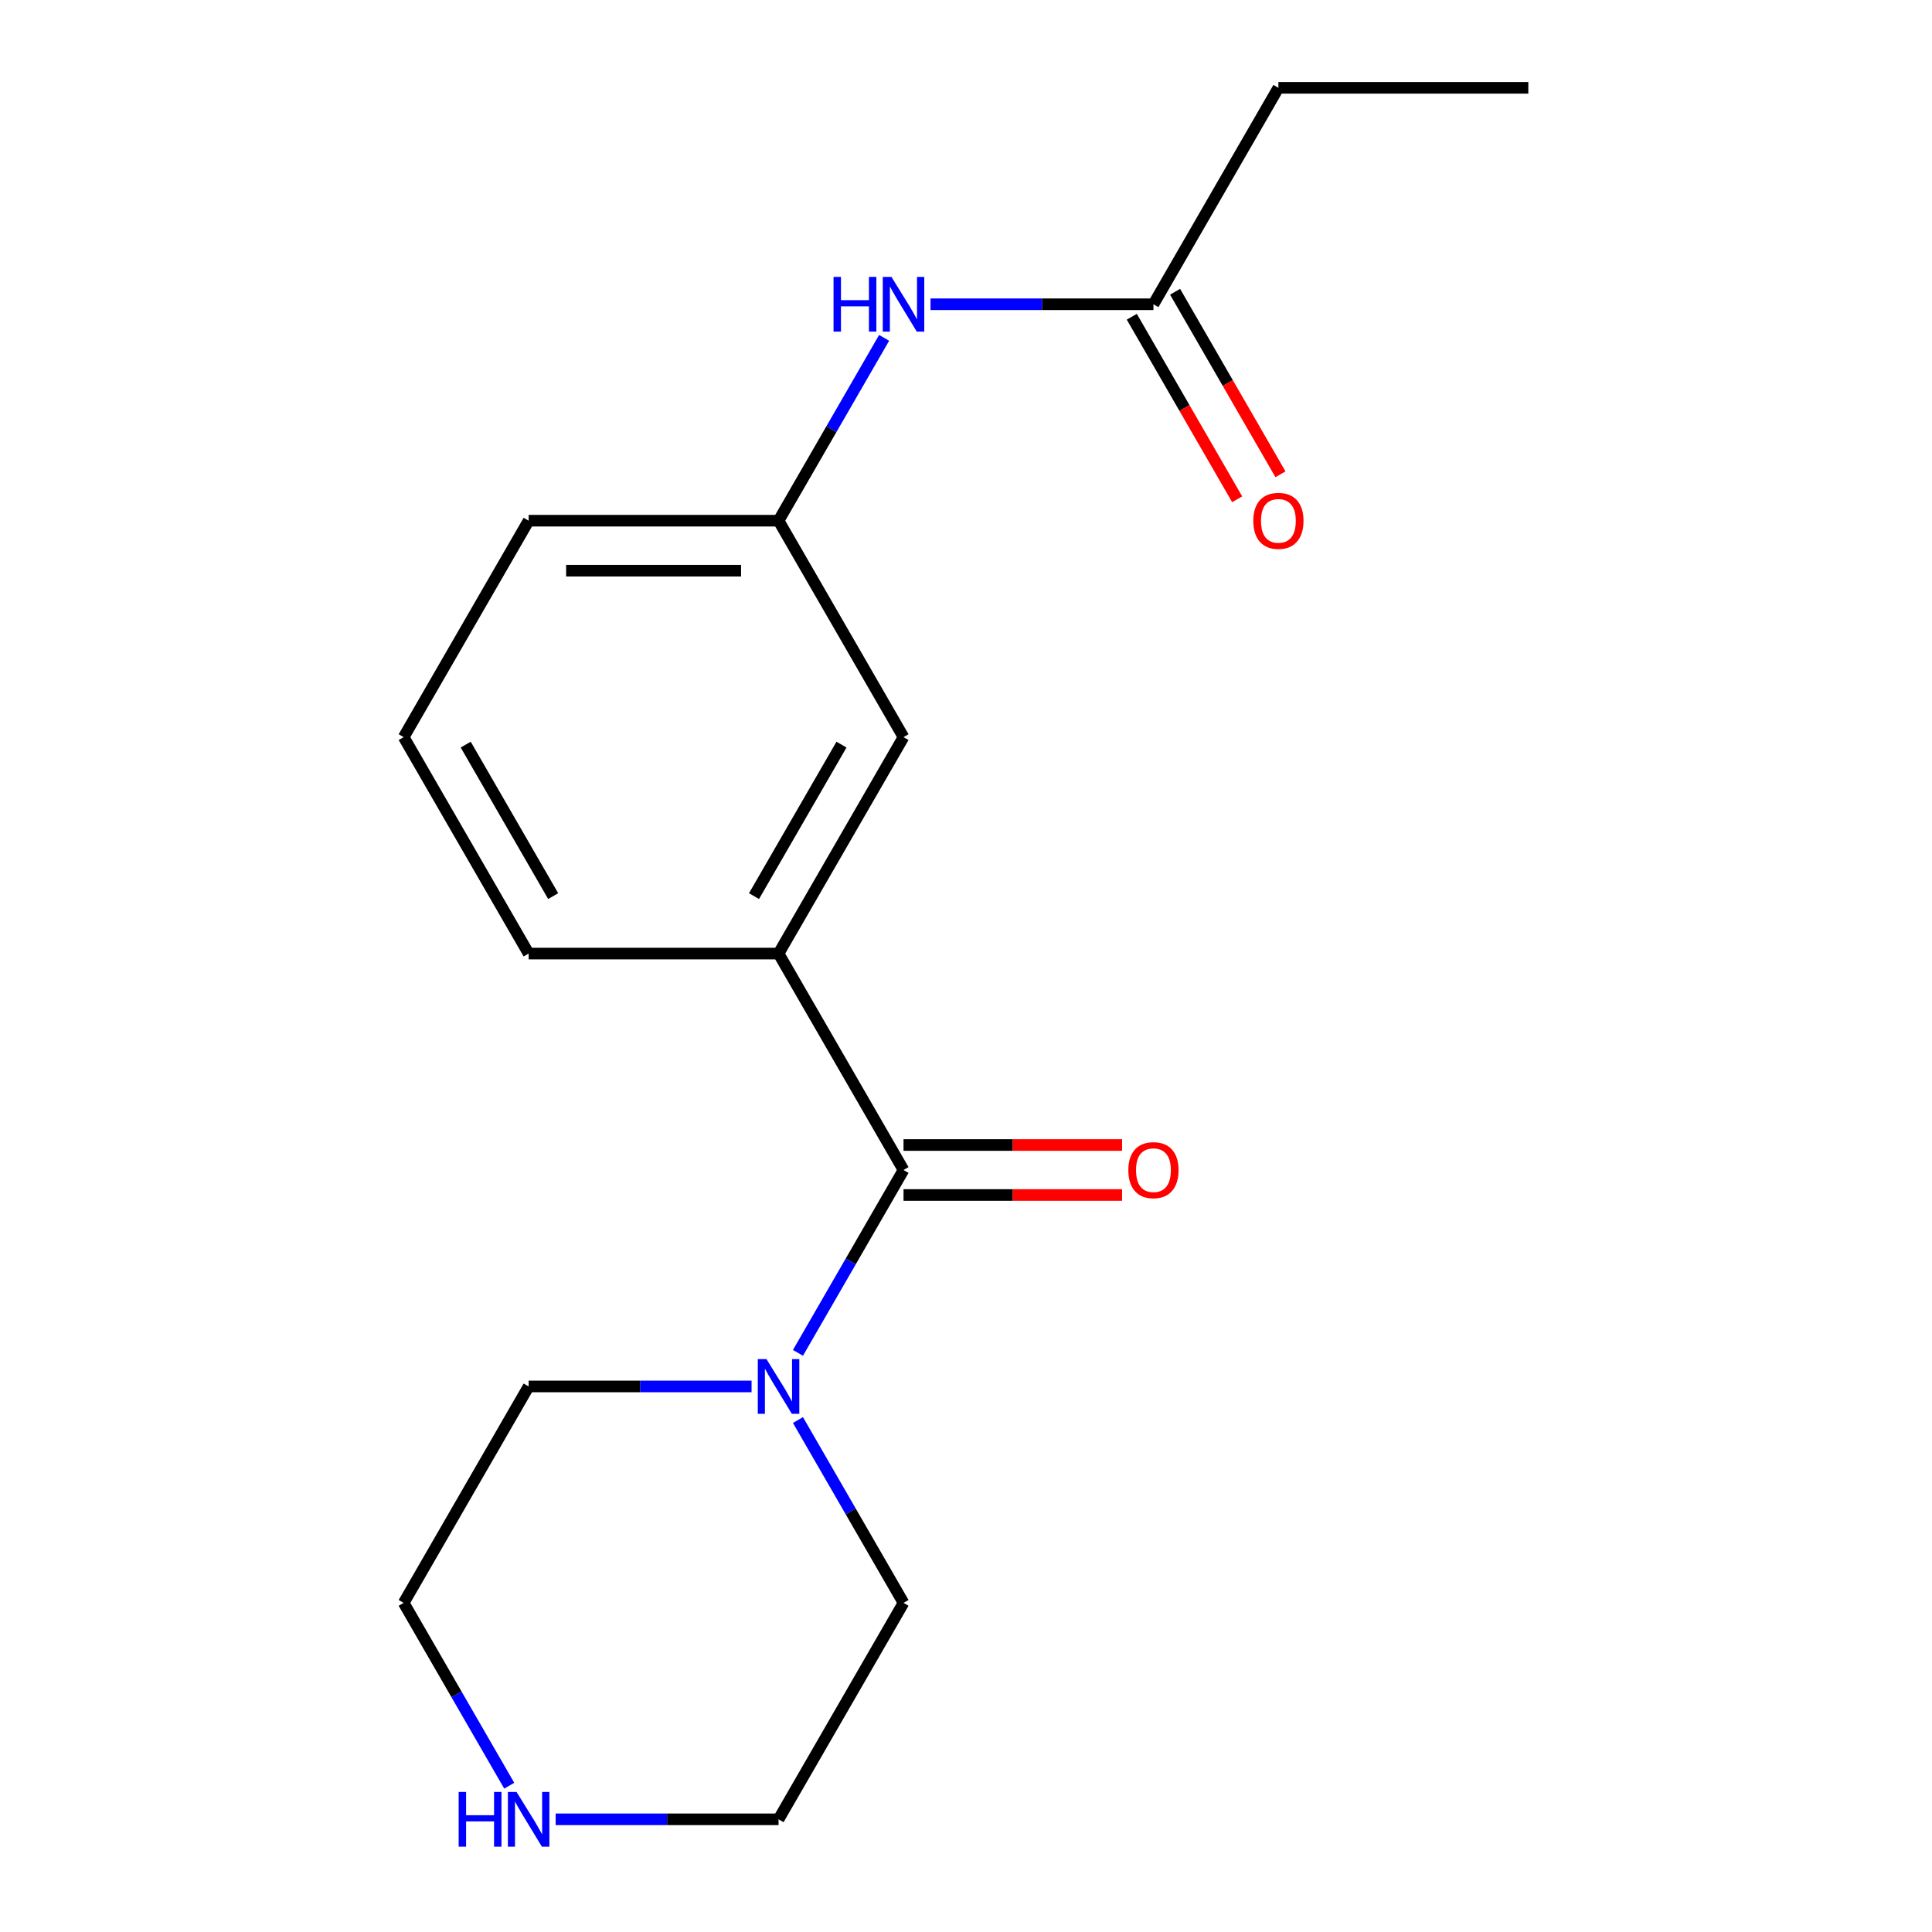<?xml version='1.0' encoding='iso-8859-1'?>
<svg version='1.1' baseProfile='full'
              xmlns='http://www.w3.org/2000/svg'
                      xmlns:rdkit='http://www.rdkit.org/xml'
                      xmlns:xlink='http://www.w3.org/1999/xlink'
                  xml:space='preserve'
width='1000px' height='1000px' viewBox='0 0 1000 1000'>
<!-- END OF HEADER -->
<rect style='opacity:1.0;fill:#FFFFFF;stroke:none' width='1000' height='1000' x='0' y='0'> </rect>
<path class='bond-0' d='M 467.66,605.592 L 440.342,652.909' style='fill:none;fill-rule:evenodd;stroke:#000000;stroke-width:6px;stroke-linecap:butt;stroke-linejoin:miter;stroke-opacity:1' />
<path class='bond-0' d='M 440.342,652.909 L 413.024,700.226' style='fill:none;fill-rule:evenodd;stroke:#0000FF;stroke-width:6px;stroke-linecap:butt;stroke-linejoin:miter;stroke-opacity:1' />
<path class='bond-1' d='M 467.66,605.592 L 402.981,493.565' style='fill:none;fill-rule:evenodd;stroke:#000000;stroke-width:6px;stroke-linecap:butt;stroke-linejoin:miter;stroke-opacity:1' />
<path class='bond-5' d='M 467.66,618.528 L 524.223,618.528' style='fill:none;fill-rule:evenodd;stroke:#000000;stroke-width:6px;stroke-linecap:butt;stroke-linejoin:miter;stroke-opacity:1' />
<path class='bond-5' d='M 524.223,618.528 L 580.785,618.528' style='fill:none;fill-rule:evenodd;stroke:#FF0000;stroke-width:6px;stroke-linecap:butt;stroke-linejoin:miter;stroke-opacity:1' />
<path class='bond-5' d='M 467.66,592.657 L 524.223,592.657' style='fill:none;fill-rule:evenodd;stroke:#000000;stroke-width:6px;stroke-linecap:butt;stroke-linejoin:miter;stroke-opacity:1' />
<path class='bond-5' d='M 524.223,592.657 L 580.785,592.657' style='fill:none;fill-rule:evenodd;stroke:#FF0000;stroke-width:6px;stroke-linecap:butt;stroke-linejoin:miter;stroke-opacity:1' />
<path class='bond-9' d='M 413.024,735.014 L 440.342,782.331' style='fill:none;fill-rule:evenodd;stroke:#0000FF;stroke-width:6px;stroke-linecap:butt;stroke-linejoin:miter;stroke-opacity:1' />
<path class='bond-9' d='M 440.342,782.331 L 467.66,829.648' style='fill:none;fill-rule:evenodd;stroke:#000000;stroke-width:6px;stroke-linecap:butt;stroke-linejoin:miter;stroke-opacity:1' />
<path class='bond-10' d='M 389.007,717.62 L 331.315,717.62' style='fill:none;fill-rule:evenodd;stroke:#0000FF;stroke-width:6px;stroke-linecap:butt;stroke-linejoin:miter;stroke-opacity:1' />
<path class='bond-10' d='M 331.315,717.62 L 273.623,717.62' style='fill:none;fill-rule:evenodd;stroke:#000000;stroke-width:6px;stroke-linecap:butt;stroke-linejoin:miter;stroke-opacity:1' />
<path class='bond-4' d='M 402.981,493.565 L 467.66,381.537' style='fill:none;fill-rule:evenodd;stroke:#000000;stroke-width:6px;stroke-linecap:butt;stroke-linejoin:miter;stroke-opacity:1' />
<path class='bond-4' d='M 390.278,463.825 L 435.553,385.406' style='fill:none;fill-rule:evenodd;stroke:#000000;stroke-width:6px;stroke-linecap:butt;stroke-linejoin:miter;stroke-opacity:1' />
<path class='bond-11' d='M 402.981,493.565 L 273.623,493.565' style='fill:none;fill-rule:evenodd;stroke:#000000;stroke-width:6px;stroke-linecap:butt;stroke-linejoin:miter;stroke-opacity:1' />
<path class='bond-2' d='M 597.019,157.482 L 539.327,157.482' style='fill:none;fill-rule:evenodd;stroke:#000000;stroke-width:6px;stroke-linecap:butt;stroke-linejoin:miter;stroke-opacity:1' />
<path class='bond-2' d='M 539.327,157.482 L 481.634,157.482' style='fill:none;fill-rule:evenodd;stroke:#0000FF;stroke-width:6px;stroke-linecap:butt;stroke-linejoin:miter;stroke-opacity:1' />
<path class='bond-8' d='M 585.816,163.95 L 613.088,211.187' style='fill:none;fill-rule:evenodd;stroke:#000000;stroke-width:6px;stroke-linecap:butt;stroke-linejoin:miter;stroke-opacity:1' />
<path class='bond-8' d='M 613.088,211.187 L 640.36,258.424' style='fill:none;fill-rule:evenodd;stroke:#FF0000;stroke-width:6px;stroke-linecap:butt;stroke-linejoin:miter;stroke-opacity:1' />
<path class='bond-8' d='M 608.221,151.014 L 635.494,198.251' style='fill:none;fill-rule:evenodd;stroke:#000000;stroke-width:6px;stroke-linecap:butt;stroke-linejoin:miter;stroke-opacity:1' />
<path class='bond-8' d='M 635.494,198.251 L 662.766,245.488' style='fill:none;fill-rule:evenodd;stroke:#FF0000;stroke-width:6px;stroke-linecap:butt;stroke-linejoin:miter;stroke-opacity:1' />
<path class='bond-15' d='M 597.019,157.482 L 661.698,45.455' style='fill:none;fill-rule:evenodd;stroke:#000000;stroke-width:6px;stroke-linecap:butt;stroke-linejoin:miter;stroke-opacity:1' />
<path class='bond-3' d='M 457.618,174.876 L 430.3,222.193' style='fill:none;fill-rule:evenodd;stroke:#0000FF;stroke-width:6px;stroke-linecap:butt;stroke-linejoin:miter;stroke-opacity:1' />
<path class='bond-3' d='M 430.3,222.193 L 402.981,269.51' style='fill:none;fill-rule:evenodd;stroke:#000000;stroke-width:6px;stroke-linecap:butt;stroke-linejoin:miter;stroke-opacity:1' />
<path class='bond-7' d='M 467.66,381.537 L 402.981,269.51' style='fill:none;fill-rule:evenodd;stroke:#000000;stroke-width:6px;stroke-linecap:butt;stroke-linejoin:miter;stroke-opacity:1' />
<path class='bond-6' d='M 263.581,924.281 L 236.262,876.964' style='fill:none;fill-rule:evenodd;stroke:#0000FF;stroke-width:6px;stroke-linecap:butt;stroke-linejoin:miter;stroke-opacity:1' />
<path class='bond-6' d='M 236.262,876.964 L 208.944,829.648' style='fill:none;fill-rule:evenodd;stroke:#000000;stroke-width:6px;stroke-linecap:butt;stroke-linejoin:miter;stroke-opacity:1' />
<path class='bond-18' d='M 287.597,941.675 L 345.289,941.675' style='fill:none;fill-rule:evenodd;stroke:#0000FF;stroke-width:6px;stroke-linecap:butt;stroke-linejoin:miter;stroke-opacity:1' />
<path class='bond-18' d='M 345.289,941.675 L 402.981,941.675' style='fill:none;fill-rule:evenodd;stroke:#000000;stroke-width:6px;stroke-linecap:butt;stroke-linejoin:miter;stroke-opacity:1' />
<path class='bond-19' d='M 402.981,269.51 L 273.623,269.51' style='fill:none;fill-rule:evenodd;stroke:#000000;stroke-width:6px;stroke-linecap:butt;stroke-linejoin:miter;stroke-opacity:1' />
<path class='bond-19' d='M 383.578,295.381 L 293.027,295.381' style='fill:none;fill-rule:evenodd;stroke:#000000;stroke-width:6px;stroke-linecap:butt;stroke-linejoin:miter;stroke-opacity:1' />
<path class='bond-13' d='M 467.66,829.648 L 402.981,941.675' style='fill:none;fill-rule:evenodd;stroke:#000000;stroke-width:6px;stroke-linecap:butt;stroke-linejoin:miter;stroke-opacity:1' />
<path class='bond-14' d='M 273.623,717.62 L 208.944,829.648' style='fill:none;fill-rule:evenodd;stroke:#000000;stroke-width:6px;stroke-linecap:butt;stroke-linejoin:miter;stroke-opacity:1' />
<path class='bond-12' d='M 273.623,493.565 L 208.944,381.537' style='fill:none;fill-rule:evenodd;stroke:#000000;stroke-width:6px;stroke-linecap:butt;stroke-linejoin:miter;stroke-opacity:1' />
<path class='bond-12' d='M 286.327,463.825 L 241.051,385.406' style='fill:none;fill-rule:evenodd;stroke:#000000;stroke-width:6px;stroke-linecap:butt;stroke-linejoin:miter;stroke-opacity:1' />
<path class='bond-16' d='M 208.944,381.537 L 273.623,269.51' style='fill:none;fill-rule:evenodd;stroke:#000000;stroke-width:6px;stroke-linecap:butt;stroke-linejoin:miter;stroke-opacity:1' />
<path class='bond-17' d='M 661.698,45.455 L 791.056,45.455' style='fill:none;fill-rule:evenodd;stroke:#000000;stroke-width:6px;stroke-linecap:butt;stroke-linejoin:miter;stroke-opacity:1' />
<path  class='atom-1' d='M 396.721 703.46
L 406.001 718.46
Q 406.921 719.94, 408.401 722.62
Q 409.881 725.3, 409.961 725.46
L 409.961 703.46
L 413.721 703.46
L 413.721 731.78
L 409.841 731.78
L 399.881 715.38
Q 398.721 713.46, 397.481 711.26
Q 396.281 709.06, 395.921 708.38
L 395.921 731.78
L 392.241 731.78
L 392.241 703.46
L 396.721 703.46
' fill='#0000FF'/>
<path  class='atom-4' d='M 431.44 143.322
L 435.28 143.322
L 435.28 155.362
L 449.76 155.362
L 449.76 143.322
L 453.6 143.322
L 453.6 171.642
L 449.76 171.642
L 449.76 158.562
L 435.28 158.562
L 435.28 171.642
L 431.44 171.642
L 431.44 143.322
' fill='#0000FF'/>
<path  class='atom-4' d='M 461.4 143.322
L 470.68 158.322
Q 471.6 159.802, 473.08 162.482
Q 474.56 165.162, 474.64 165.322
L 474.64 143.322
L 478.4 143.322
L 478.4 171.642
L 474.52 171.642
L 464.56 155.242
Q 463.4 153.322, 462.16 151.122
Q 460.96 148.922, 460.6 148.242
L 460.6 171.642
L 456.92 171.642
L 456.92 143.322
L 461.4 143.322
' fill='#0000FF'/>
<path  class='atom-6' d='M 584.019 605.672
Q 584.019 598.872, 587.379 595.072
Q 590.739 591.272, 597.019 591.272
Q 603.299 591.272, 606.659 595.072
Q 610.019 598.872, 610.019 605.672
Q 610.019 612.552, 606.619 616.472
Q 603.219 620.352, 597.019 620.352
Q 590.779 620.352, 587.379 616.472
Q 584.019 612.592, 584.019 605.672
M 597.019 617.152
Q 601.339 617.152, 603.659 614.272
Q 606.019 611.352, 606.019 605.672
Q 606.019 600.112, 603.659 597.312
Q 601.339 594.472, 597.019 594.472
Q 592.699 594.472, 590.339 597.272
Q 588.019 600.072, 588.019 605.672
Q 588.019 611.392, 590.339 614.272
Q 592.699 617.152, 597.019 617.152
' fill='#FF0000'/>
<path  class='atom-7' d='M 237.403 927.515
L 241.243 927.515
L 241.243 939.555
L 255.723 939.555
L 255.723 927.515
L 259.563 927.515
L 259.563 955.835
L 255.723 955.835
L 255.723 942.755
L 241.243 942.755
L 241.243 955.835
L 237.403 955.835
L 237.403 927.515
' fill='#0000FF'/>
<path  class='atom-7' d='M 267.363 927.515
L 276.643 942.515
Q 277.563 943.995, 279.043 946.675
Q 280.523 949.355, 280.603 949.515
L 280.603 927.515
L 284.363 927.515
L 284.363 955.835
L 280.483 955.835
L 270.523 939.435
Q 269.363 937.515, 268.123 935.315
Q 266.923 933.115, 266.563 932.435
L 266.563 955.835
L 262.883 955.835
L 262.883 927.515
L 267.363 927.515
' fill='#0000FF'/>
<path  class='atom-9' d='M 648.698 269.59
Q 648.698 262.79, 652.058 258.99
Q 655.418 255.19, 661.698 255.19
Q 667.978 255.19, 671.338 258.99
Q 674.698 262.79, 674.698 269.59
Q 674.698 276.47, 671.298 280.39
Q 667.898 284.27, 661.698 284.27
Q 655.458 284.27, 652.058 280.39
Q 648.698 276.51, 648.698 269.59
M 661.698 281.07
Q 666.018 281.07, 668.338 278.19
Q 670.698 275.27, 670.698 269.59
Q 670.698 264.03, 668.338 261.23
Q 666.018 258.39, 661.698 258.39
Q 657.378 258.39, 655.018 261.19
Q 652.698 263.99, 652.698 269.59
Q 652.698 275.31, 655.018 278.19
Q 657.378 281.07, 661.698 281.07
' fill='#FF0000'/>
</svg>

